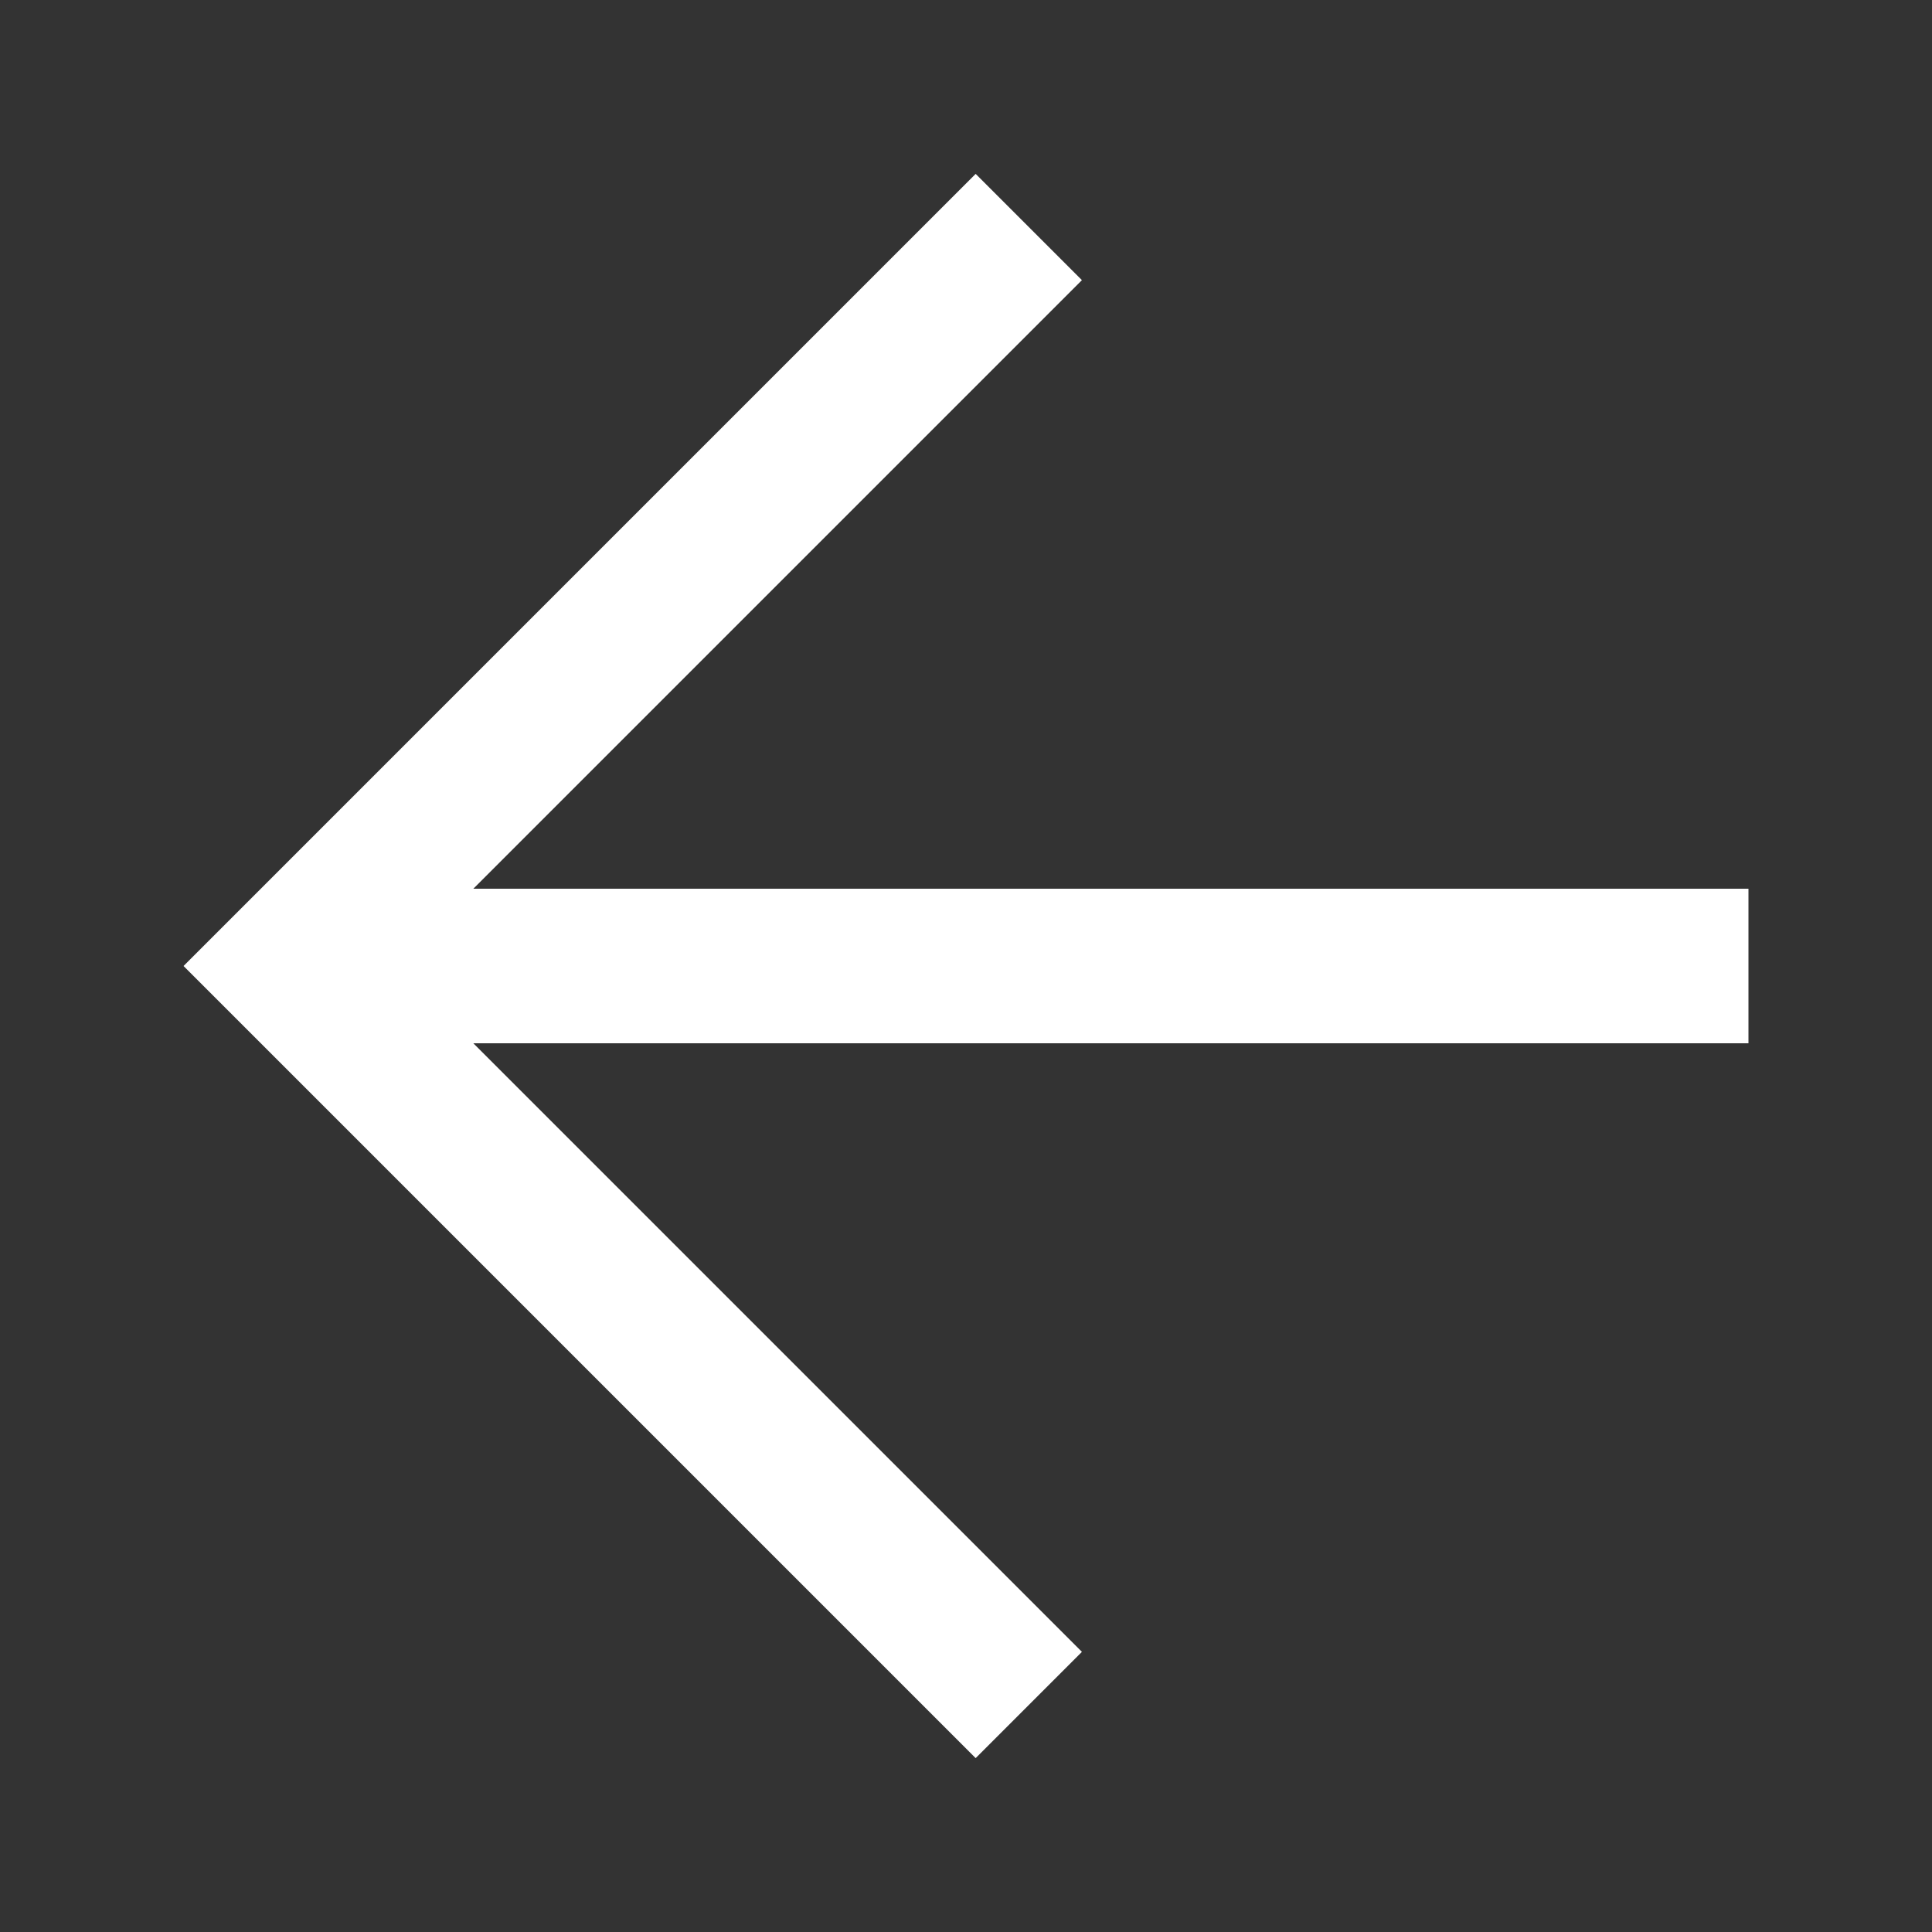 <svg fill="white" viewBox="0 0 20 20"  xmlns="http://www.w3.org/2000/svg">
  <rect x="0" y="0" width="20" height="20" fill="#333333" stroke="none"/>
  <g>
    <path d="M18.1,10.8H4.9l6.3,6.3l-1.1,1.1L1.9,10l8.2-8.2l1.1,1.1L4.9,9.2h13.2V10.8z"></path>
  </g>
</svg>